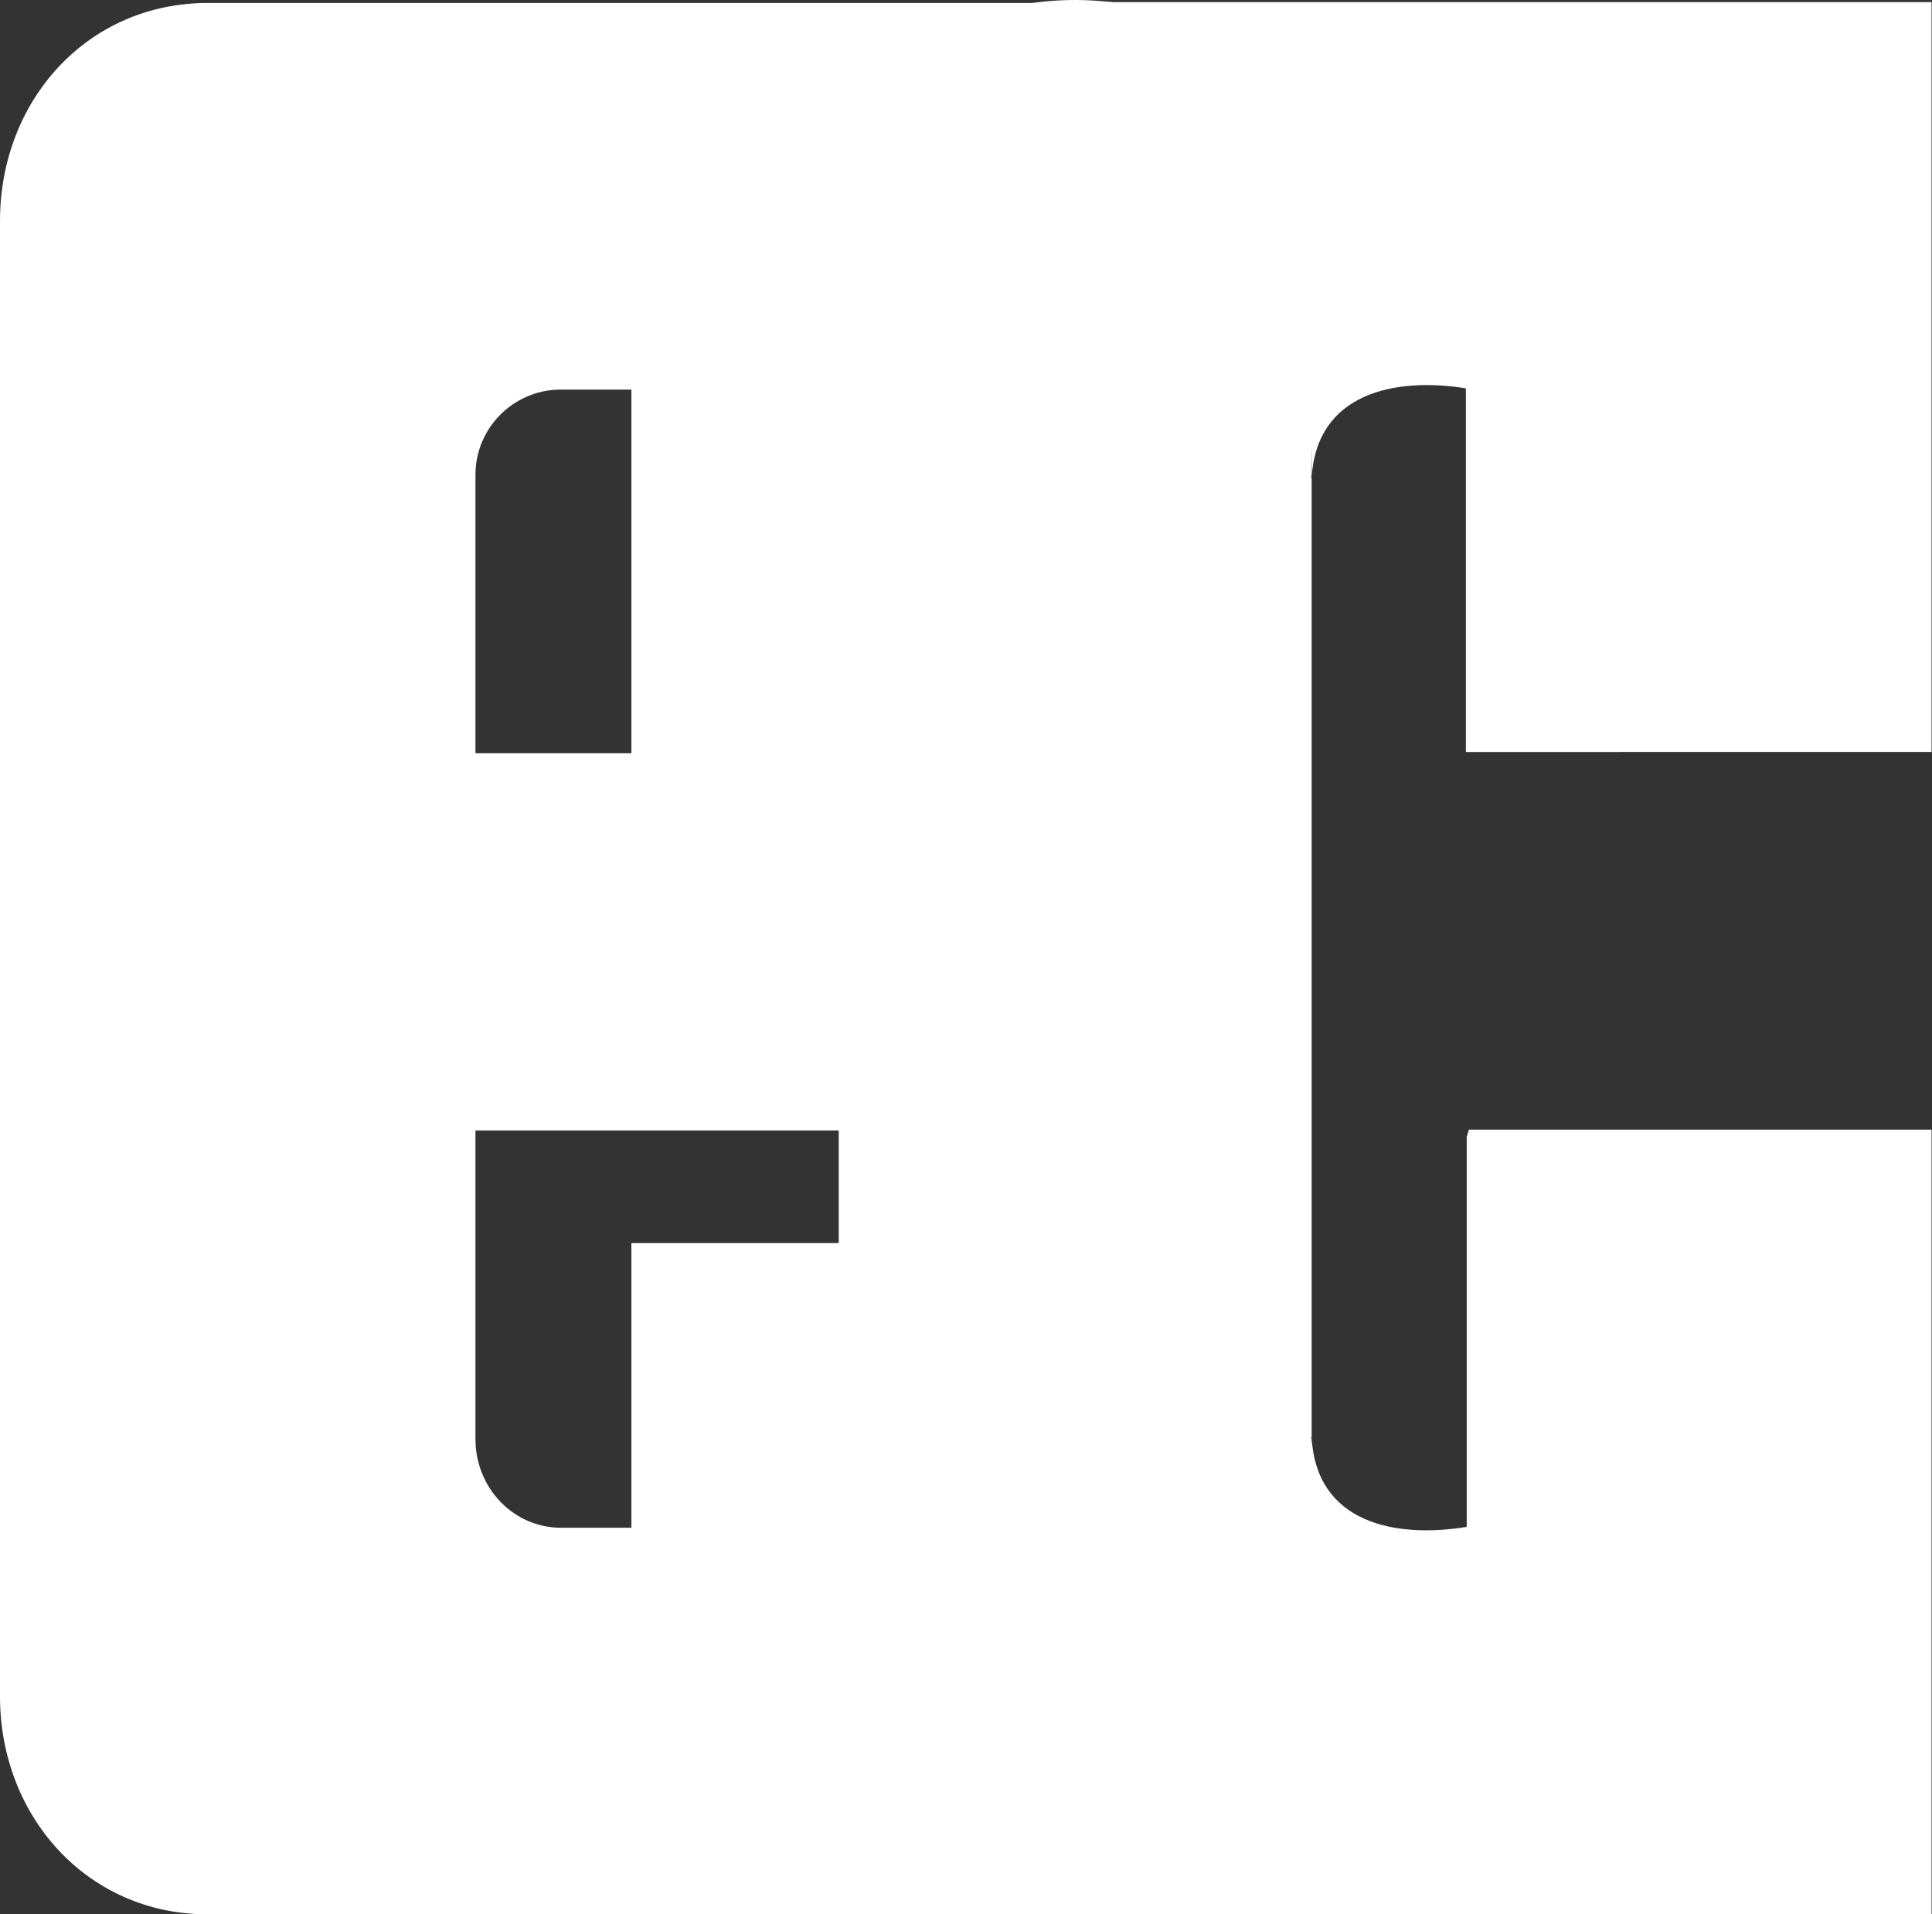 <?xml version="1.0" encoding="utf-8"?>
<!-- Generator: Adobe Illustrator 26.0.2, SVG Export Plug-In . SVG Version: 6.00 Build 0)  -->
<svg version="1.1" id="svg3966" xmlns="http://www.w3.org/2000/svg" xmlns:xlink="http://www.w3.org/1999/xlink" x="0px" y="0px"
	 viewBox="0 0 454.7 450.6" style="enable-background:new 0 0 454.7 450.6;" xml:space="preserve">
<rect x="0" y="0" width="454.7" height="450.6" fill="#333333" stroke="none"/>
<style type="text/css">
	.st0{fill-rule:evenodd;clip-rule:evenodd;fill:#FFFFFF;}
</style>
<g id="layer1">
	<g id="g4785">
		<g id="g2349">
			<path id="path2351" class="st0" d="M111.9,111.6v65.7h36.7V91.7h-16.8C120.9,91.8,112,100.6,111.9,111.6z M111.9,338.7
				c0,11.7,9.1,20.9,20.1,20.9h16.6v-67h114.5v158H48.9c-28.3,0-48.9-23-48.9-51.3V52C0,23.6,20.6,0.7,48.9,0.7h214.2v265.4H111.9
				V338.7"/>
		</g>
		<g id="g2357">
			<path id="path2359" class="st0" d="M454.6,450.6H244.5l-2.4-0.3l-2.2-0.3l-2.5-0.4l-2.2-0.6l-2.1-0.8l-2.2-0.8l-2.1-0.8
				c-12.8-5.4-22.9-15.8-27.9-28.8l-0.8-2.1l-0.6-2.5l-0.6-2.2l-0.6-2.2l-0.3-2.5l-0.3-2.2l-0.1-2.6l-0.2-2.2V51.6
				c0.3-13.5,4.9-25.6,14.2-35.3c4.6-4.9,10.3-8.9,16.5-11.5l2.1-1l2.1-0.8l2.3-0.6l2.1-0.6l2.4-0.5l2.3-0.3l2.2-0.3l2.4-0.2h208.6
				v176.5H345V91.4c-16.9-2.7-35.2,1.2-36.3,21.1v-7.8l-0.1,8l0.1-0.3v226l-0.1-0.3l0.1,2v-1.7c1.1,19.9,19.3,23.8,36.5,21v-91.8
				l0.5-1.7h108.9V450.6"/>
		</g>
		<g id="g2365">
			<path id="path2367" class="st0" d="M245.6,450.6c-12.7-0.5-24.9-6.4-33.8-15.4c-4.7-5-8.5-10.9-11-17.3l-0.8-2.1l-0.6-2.5
				l-0.6-2.2l-0.6-2.2l-0.3-2.5l-0.3-2.2l-0.1-2.6l-0.2-2.2V292.6h65.9v158L245.6,450.6z M197.3,51.6c1.3-36.3,31-55.6,65.9-50.9
				v265.4h-65.9V51.6"/>
		</g>
	</g>
</g>
</svg>
